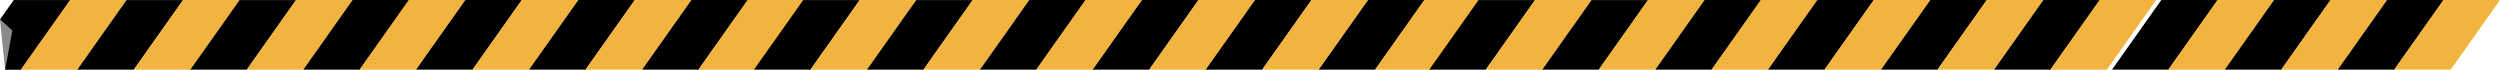<svg xmlns="http://www.w3.org/2000/svg" viewBox="0 0 1945.25 54.22"><polygon points="3.97 54.22 16.41 54.22 54.76 .05 10.75 .05 0 15.23 3.97 54.22" fill="#8a8a8a" fill-rule="evenodd"/><g fill-rule="evenodd"><polygon points="9.62 23.73 3.97 54.22 16.41 54.22 54.76 .05 10.75 .05 .1 15.09 9.62 23.73"/><polygon points="16.11 54.22 60.13 54.22 98.48 .05 54.47 .05 16.11 54.22" fill="#f2b33f"/><polygon points="60.12 54.22 104.13 54.22 142.49 .05 98.47 .05 60.12 54.22"/><polygon points="104.03 54.22 148.04 54.22 186.4 .05 142.38 .05 104.03 54.22" fill="#f2b33f"/><polygon points="148.05 54.22 192.06 54.22 230.42 .04 186.4 .04 148.05 54.22"/><polygon points="191.93 54.2 235.95 54.2 274.31 .03 230.29 .03 191.93 54.2" fill="#f2b33f"/><polygon points="235.99 54.2 280.01 54.2 318.36 .02 274.34 .02 235.99 54.2"/><polygon points="279.7 54.2 323.72 54.2 362.07 .02 318.06 .02 279.7 54.2" fill="#f2b33f"/><polygon points="323.72 54.2 367.74 54.2 406.09 .02 362.08 .02 323.72 54.2"/><polygon points="367.62 54.2 411.64 54.2 449.99 .02 405.98 .02 367.62 54.2" fill="#f2b33f"/><polygon points="411.64 54.19 455.66 54.19 494.01 .02 450 .02 411.64 54.19"/><polygon points="455.53 54.17 499.54 54.17 537.9 0 493.88 0 455.53 54.17" fill="#f2b33f"/><polygon points="499.6 54.2 543.62 54.2 581.97 .02 537.95 .02 499.6 54.2"/><polygon points="543.32 54.2 587.34 54.2 625.69 .02 581.68 .02 543.32 54.2" fill="#f2b33f"/><polygon points="586.63 54.22 630.65 54.22 669 .05 624.98 .05 586.63 54.22"/><polygon points="630.54 54.22 674.56 54.22 712.91 .05 668.89 .05 630.54 54.22" fill="#f2b33f"/><polygon points="674.56 54.22 718.57 54.22 756.93 .04 712.91 .04 674.56 54.22"/><polygon points="718.45 54.2 762.46 54.2 800.82 .03 756.8 .03 718.45 54.2" fill="#f2b33f"/><polygon points="762.5 54.2 806.52 54.2 844.87 .02 800.86 .02 762.5 54.2"/><polygon points="806.22 54.2 850.23 54.2 888.59 .02 844.57 .02 806.22 54.2" fill="#f2b33f"/><polygon points="850.23 54.2 894.25 54.2 932.6 .02 888.59 .02 850.23 54.2"/><polygon points="894.13 54.2 938.15 54.2 976.5 .02 932.49 .02 894.13 54.2" fill="#f2b33f"/><polygon points="938.15 54.19 982.17 54.19 1020.52 .02 976.51 .02 938.15 54.19"/><polygon points="982.04 54.17 1026.05 54.17 1064.41 0 1020.39 0 982.04 54.17" fill="#f2b33f"/><polygon points="1026.11 54.2 1070.13 54.2 1108.48 .02 1064.47 .02 1026.11 54.2"/><polygon points="1069.83 54.2 1113.85 54.2 1152.2 .02 1108.19 .02 1069.83 54.2" fill="#f2b33f"/><polygon points="1112.1 54.22 1156.11 54.22 1194.47 .05 1150.45 .05 1112.1 54.22"/><polygon points="1156.01 54.22 1200.02 54.22 1238.38 .05 1194.36 .05 1156.01 54.22" fill="#f2b33f"/><polygon points="1200.03 54.22 1244.04 54.22 1282.4 .04 1238.38 .04 1200.03 54.22"/><polygon points="1243.91 54.2 1287.93 54.2 1326.28 .03 1282.27 .03 1243.91 54.2" fill="#f2b33f"/><polygon points="1287.97 54.2 1331.98 54.2 1370.34 .02 1326.32 .02 1287.97 54.2"/><polygon points="1331.68 54.2 1375.7 54.2 1414.05 .02 1370.04 .02 1331.68 54.2" fill="#f2b33f"/><polygon points="1375.7 54.2 1419.71 54.2 1458.07 .02 1414.05 .02 1375.7 54.2"/><polygon points="1419.6 54.2 1463.62 54.2 1501.97 .02 1457.96 .02 1419.6 54.2" fill="#f2b33f"/><polygon points="1463.62 54.19 1507.63 54.19 1545.99 .02 1501.97 .02 1463.62 54.19"/><polygon points="1507.51 54.17 1551.52 54.17 1589.88 0 1545.86 0 1507.51 54.17" fill="#f2b33f"/><polygon points="1551.58 54.2 1595.59 54.2 1633.95 .02 1589.93 .02 1551.58 54.2"/><polygon points="1595.3 54.2 1639.32 54.2 1677.67 .02 1633.66 .02 1595.3 54.2" fill="#f2b33f"/><polygon points="1643.34 54.2 1687.36 54.2 1725.71 .02 1681.7 .02 1643.34 54.2"/><polygon points="1687.06 54.2 1731.07 54.2 1769.43 .02 1725.41 .02 1687.06 54.2" fill="#f2b33f"/><polygon points="1731.08 54.2 1775.09 54.2 1813.45 .02 1769.43 .02 1731.08 54.2"/><polygon points="1774.98 54.2 1818.99 54.2 1857.35 .02 1813.33 .02 1774.98 54.2" fill="#f2b33f"/><polygon points="1819 54.19 1863.01 54.19 1901.37 .02 1857.35 .02 1819 54.19"/><polygon points="1862.88 54.17 1906.9 54.17 1945.25 0 1901.24 0 1862.88 54.17" fill="#f2b33f"/></g></svg>